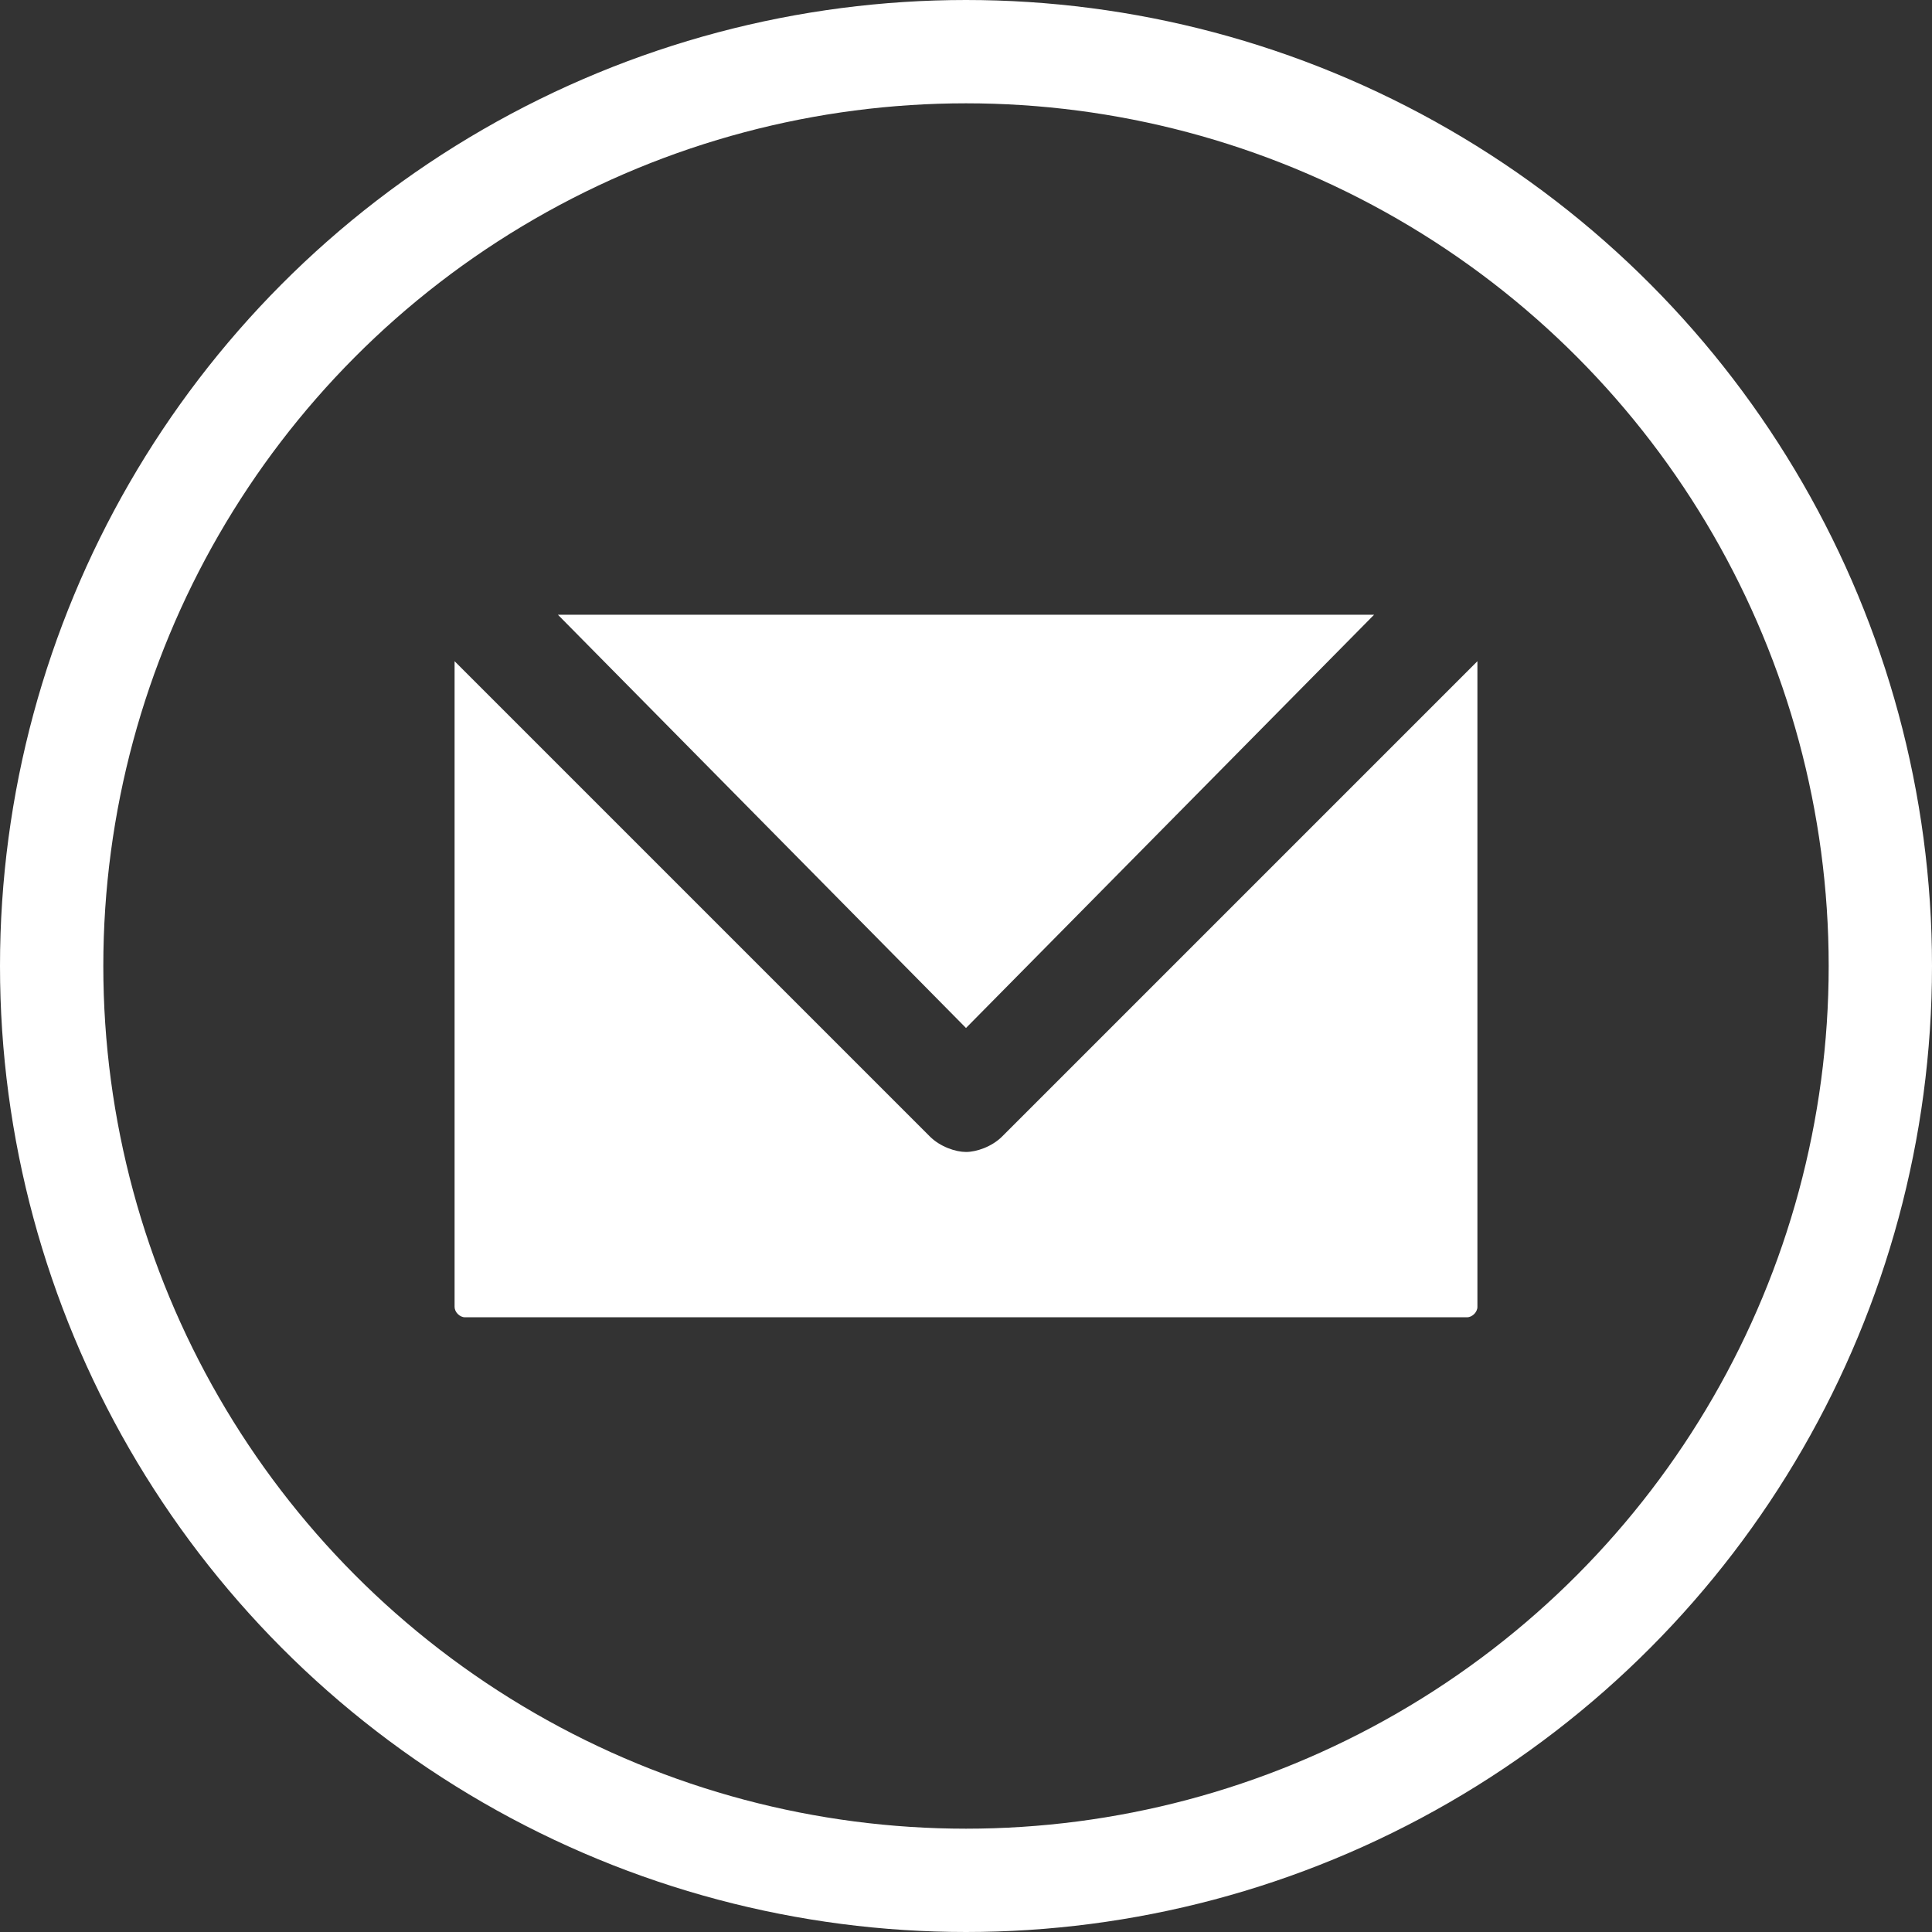 <?xml version="1.0" encoding="utf-8"?>
<!-- Generator: Adobe Illustrator 25.3.1, SVG Export Plug-In . SVG Version: 6.00 Build 0)  -->
<svg version="1.1" id="Layer_1" xmlns="http://www.w3.org/2000/svg" xmlns:xlink="http://www.w3.org/1999/xlink" x="0px" y="0px"
	 viewBox="0 0 37.4 37.4" style="enable-background:new 0 0 37.4 37.4;" xml:space="preserve">
<rect x="0" y="0" width="37.4" height="37.4" fill="#333333" stroke="none"/>
<style type="text/css">
	.st0{fill:none;stroke:#FFFFFF;stroke-width:2;stroke-linecap:round;stroke-linejoin:round;stroke-miterlimit:10;}
	.st1{fill:#FFFFFF;}
</style>
<circle class="st0" cx="18.7" cy="18.7" r="17.7"/>
<g>
	<polygon class="st1" points="26.6,11.9 10.8,11.9 18.7,19.9 	"/>
	<path class="st1" d="M19.4,22c-0.2,0.2-0.5,0.3-0.7,0.3S18.2,22.2,18,22l-9.2-9.2v12.5c0,0.1,0.1,0.2,0.2,0.2h19.4
		c0.1,0,0.2-0.1,0.2-0.2V12.8L19.4,22z"/>
</g>
</svg>
